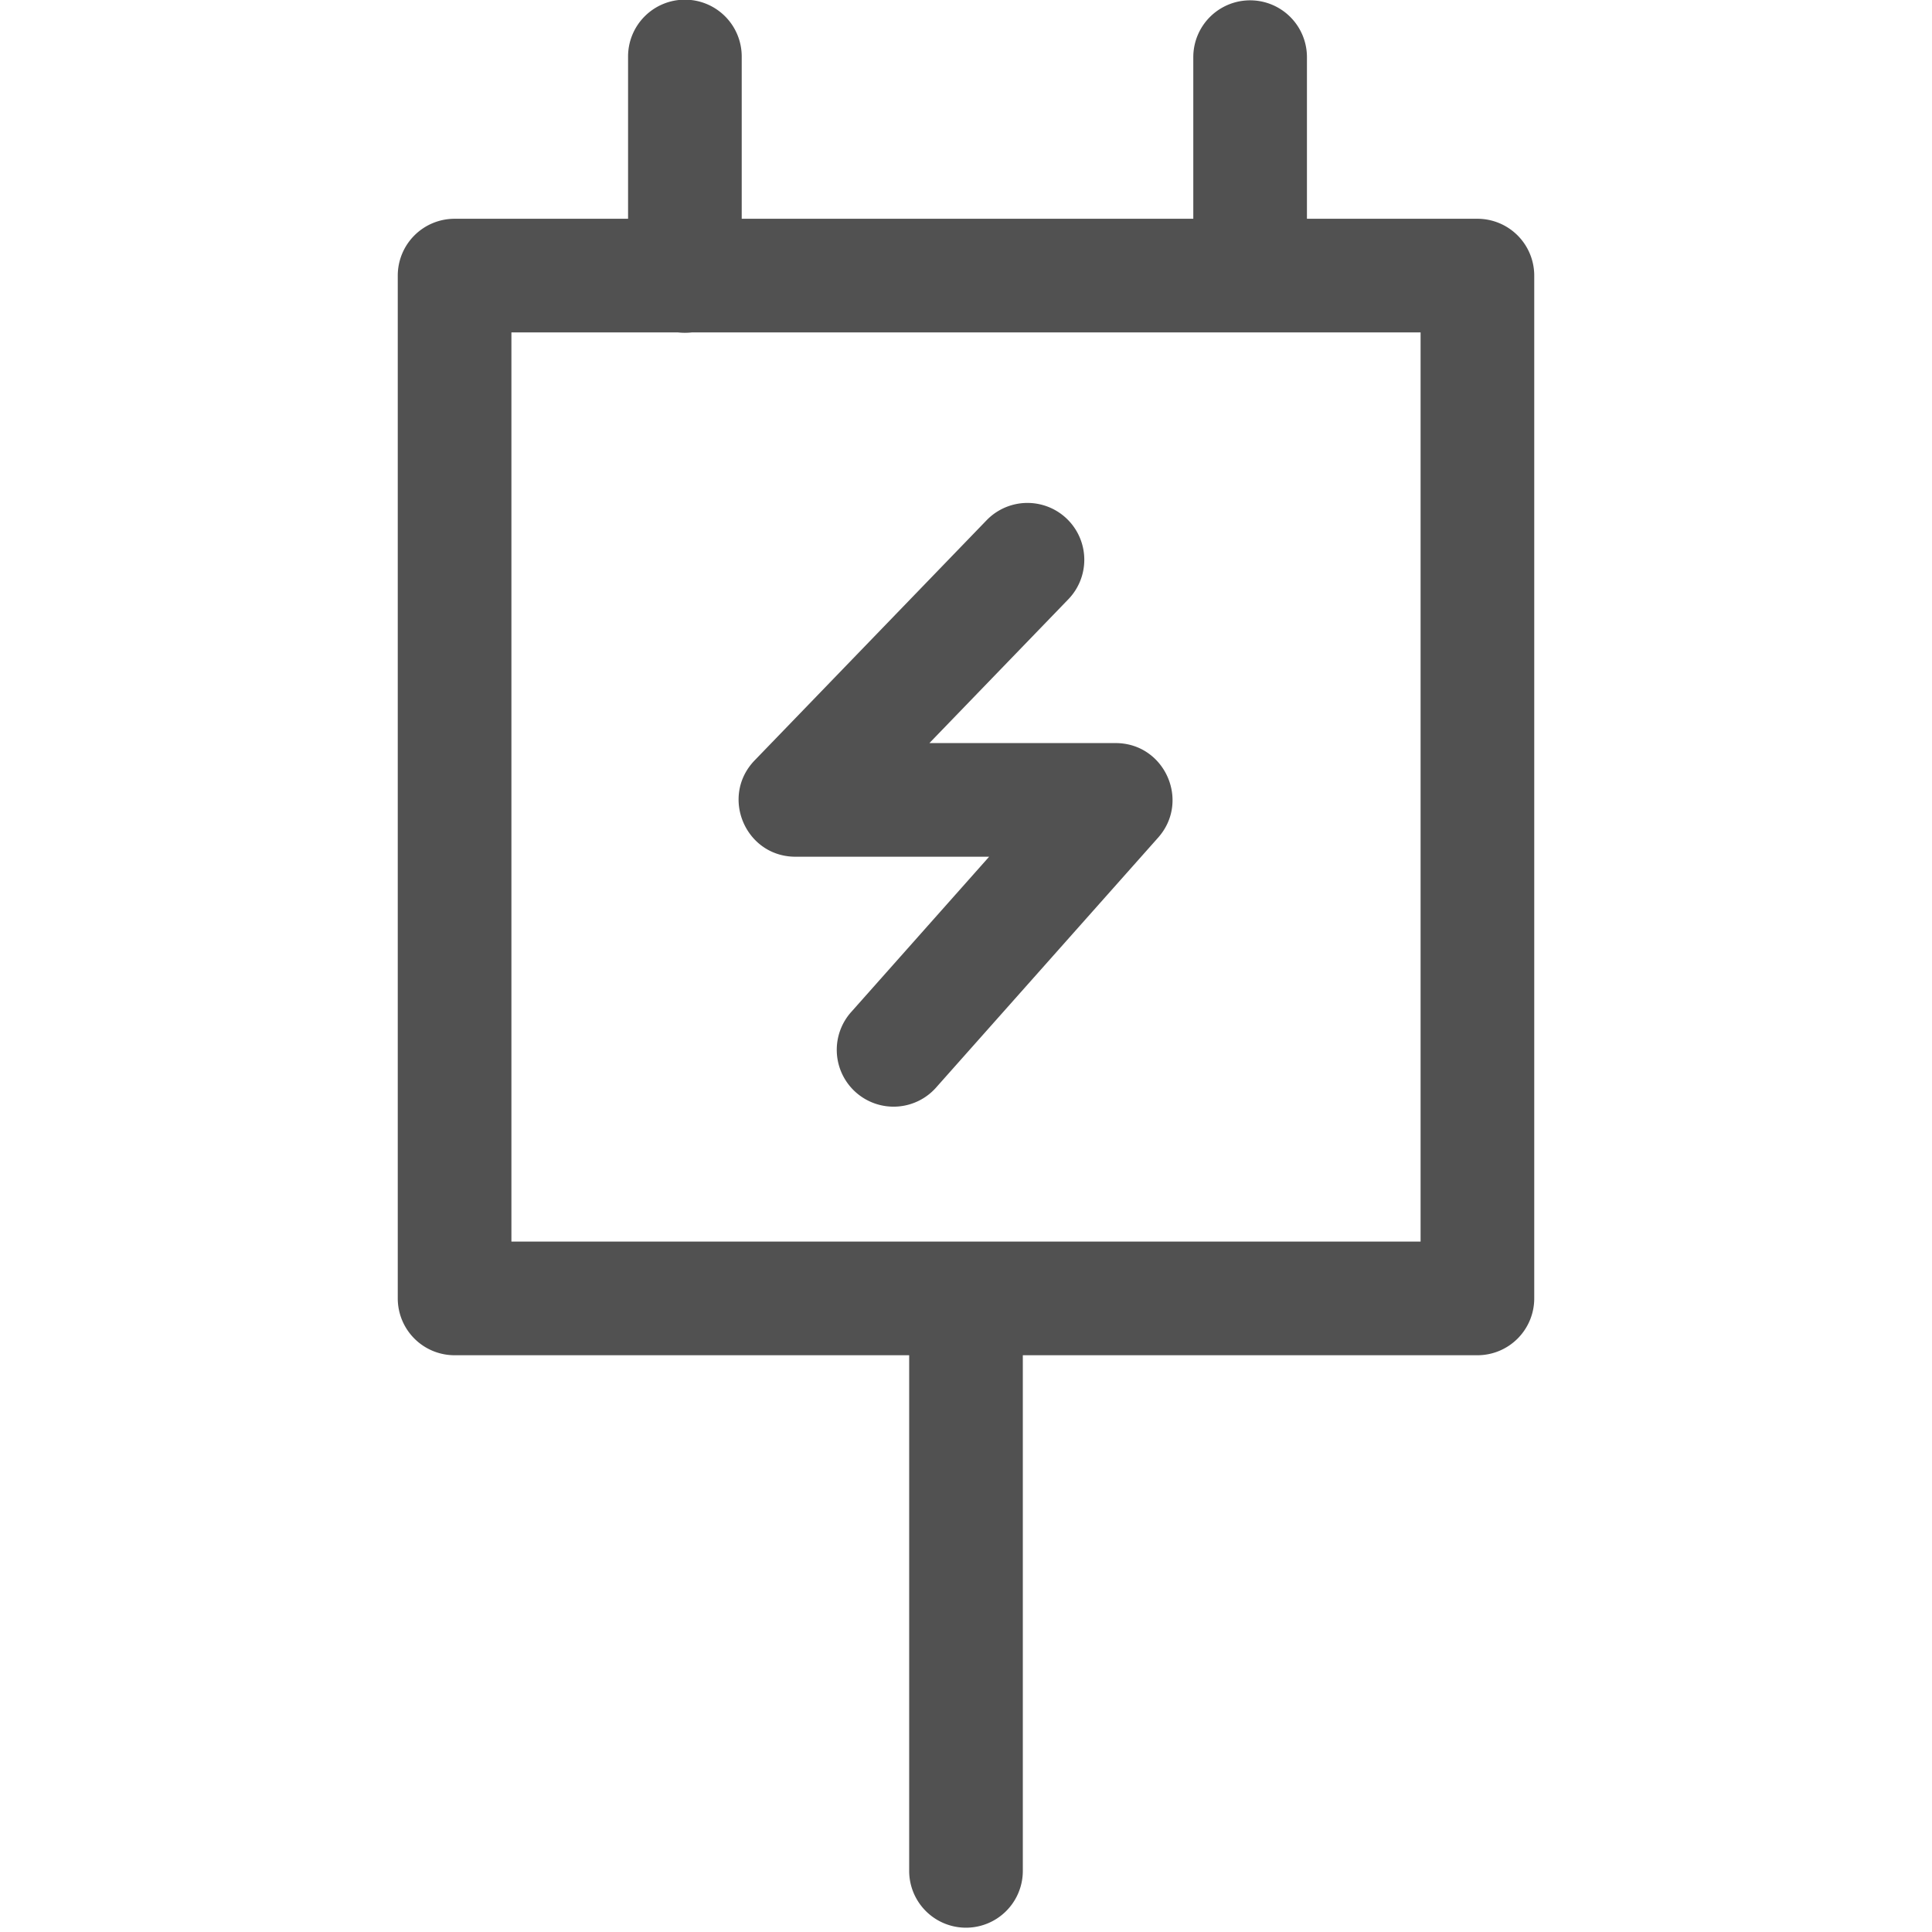 <svg height="200" width="200" xmlns:xlink="http://www.w3.org/1999/xlink" xmlns="http://www.w3.org/2000/svg" version="1.1" viewBox="0 0 1024 1024" class="icon"><path fill="#515151" d="M271.059 176.188v481.882h481.882v-481.882H271.059z m-30.118-60.235h542.118a30.118 30.118 0 0 1 30.118 30.118v542.118a30.118 30.118 0 0 1-30.118 30.118H240.941a30.118 30.118 0 0 1-30.118-30.118v-542.118a30.118 30.118 0 0 1 30.118-30.118z"></path><path fill="#515151" d="M481.882 688.188a30.118 30.118 0 0 1 60.235 0V991.774a30.118 30.118 0 0 1-60.235 0V688.188zM332.89 30.118a30.118 30.118 0 1 1 60.235 0v115.953a30.118 30.118 0 1 1-60.235 0V30.118zM632.471 30.118a30.118 30.118 0 0 1 60.235 0v115.953a30.118 30.118 0 0 1-60.235 0V30.118zM421.647 454.084c-26.594 0-40.117-31.925-21.685-51.049l122.94-127.277a30.118 30.118 0 1 1 43.339 41.864l-73.638 76.228h98.696c25.992 0 39.755 30.72 22.528 50.116l-117.308 132.036a30.118 30.118 0 1 1-45.026-39.996l72.764-81.92H421.647z"></path></svg>